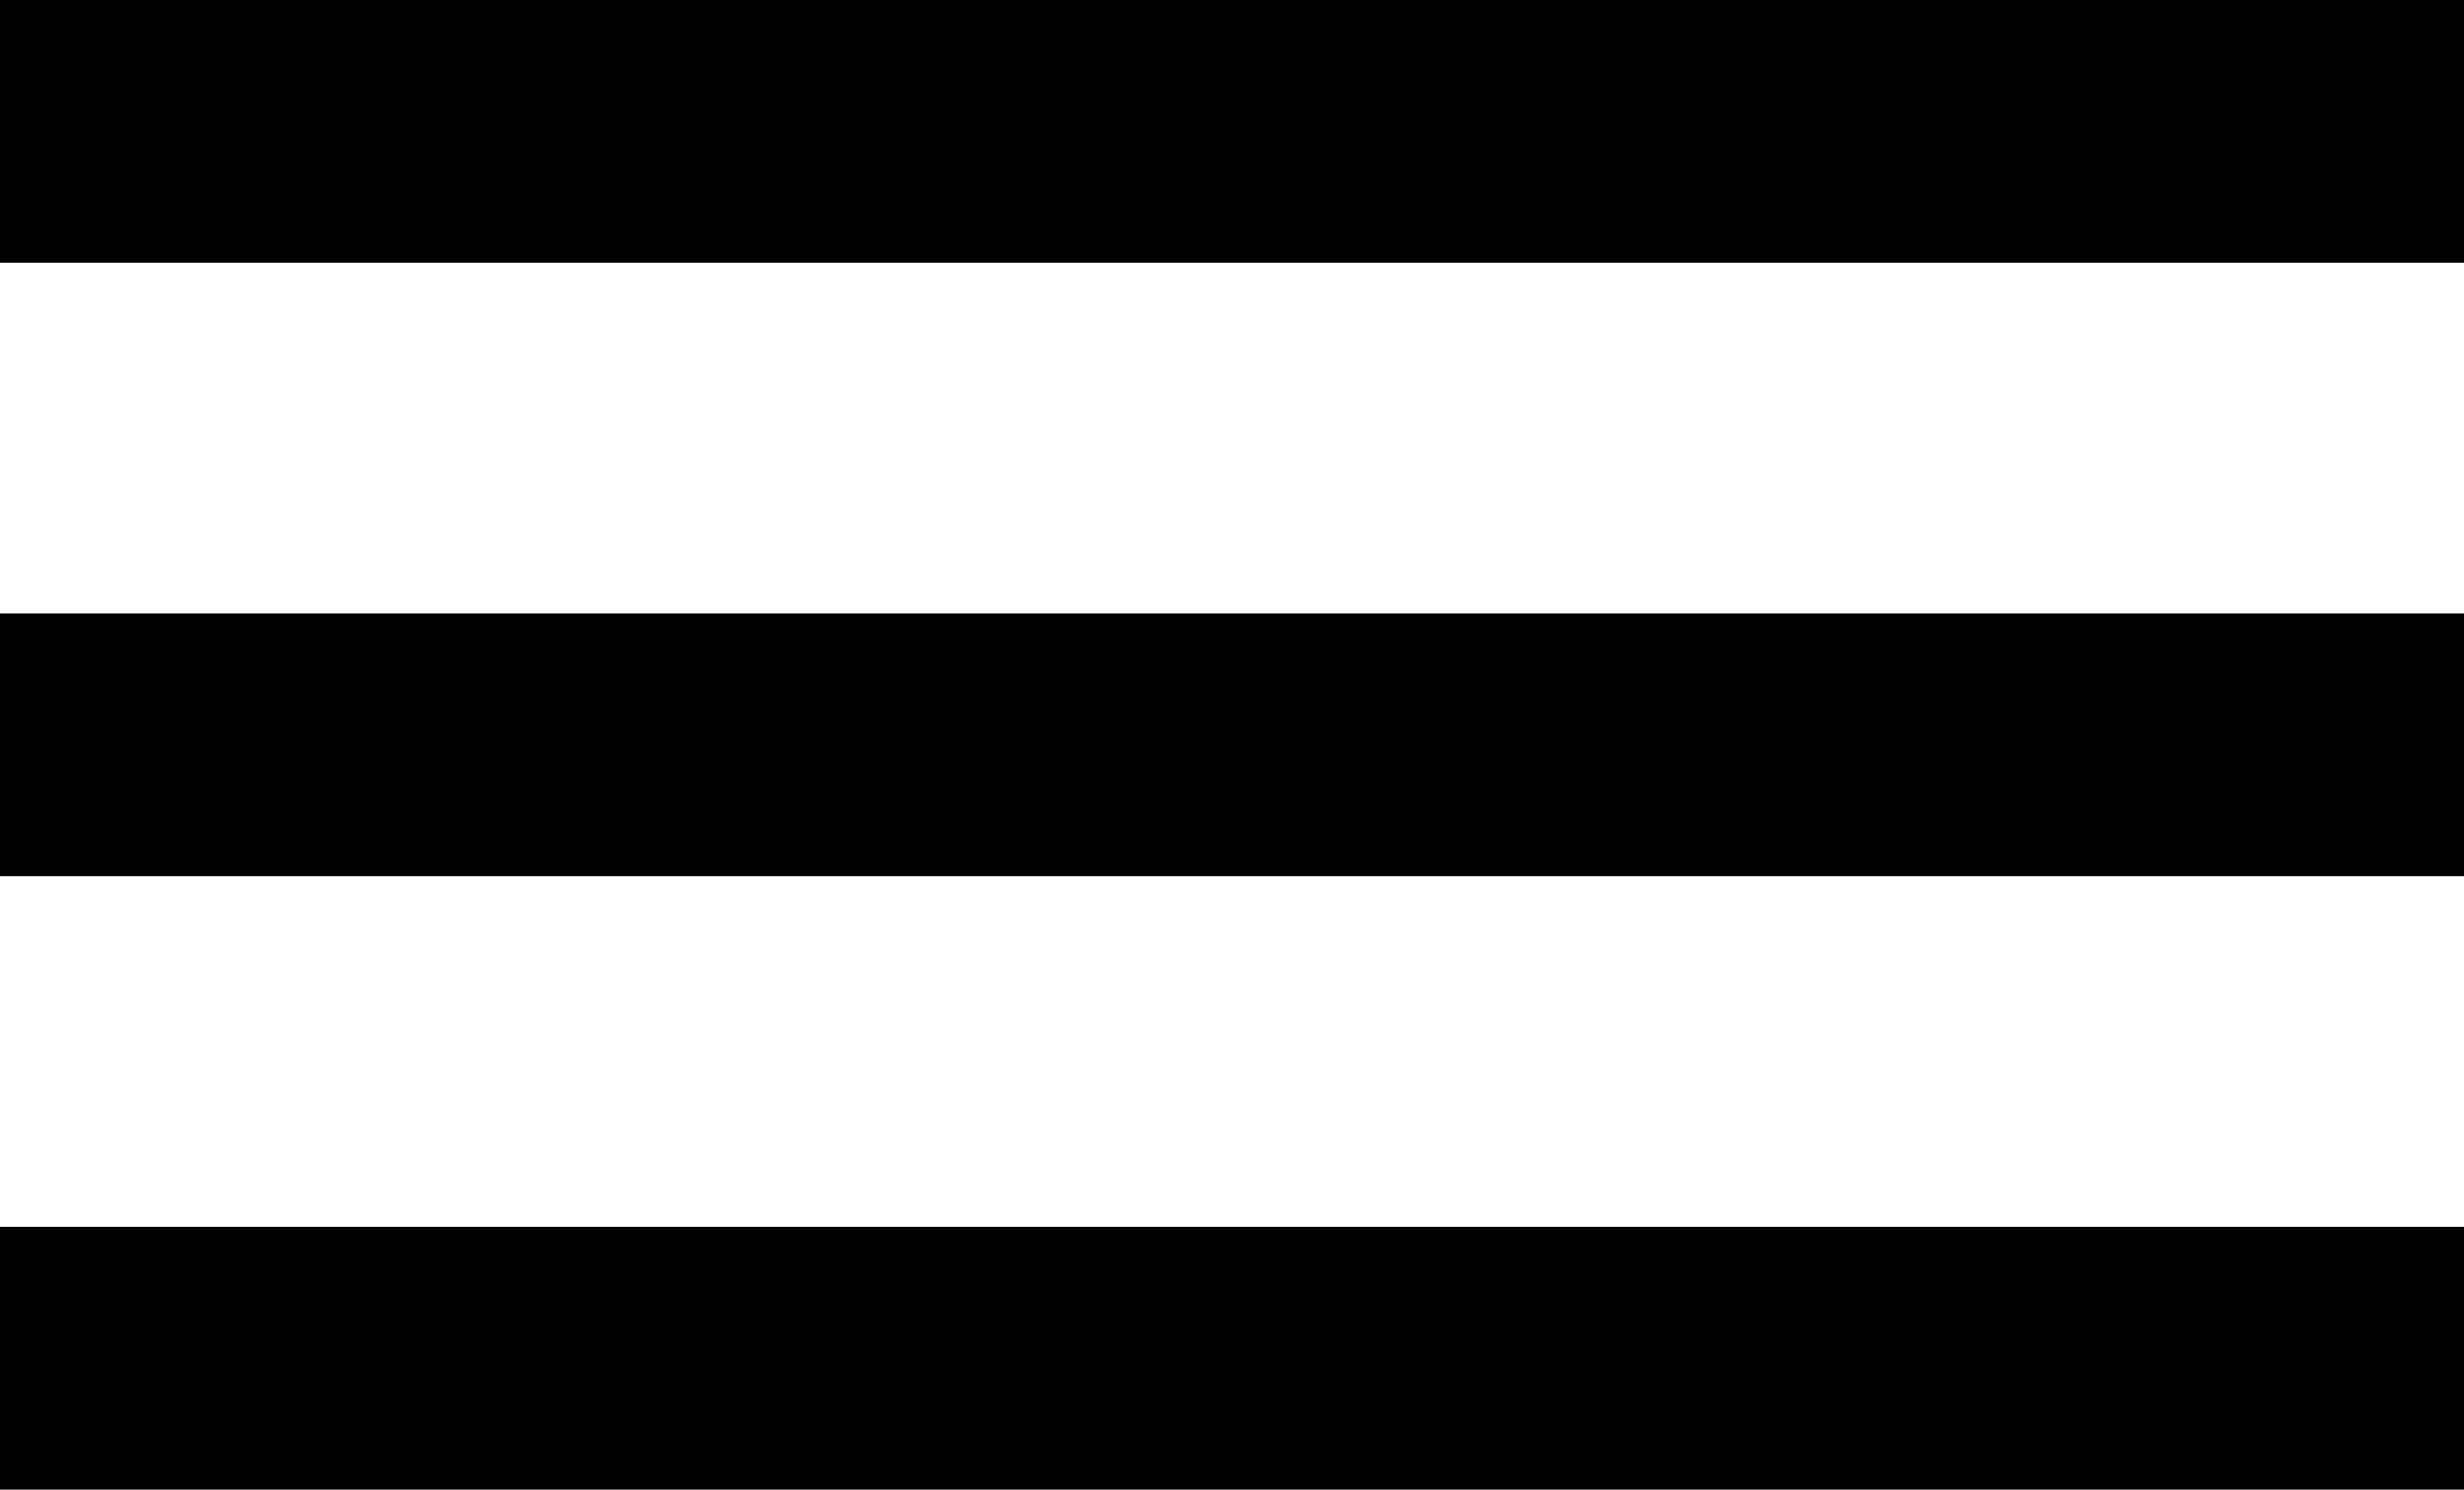 <svg viewBox="0 0 43 26" fill="none" xmlns="http://www.w3.org/2000/svg">
<path d="M43 0H0V4.588H43V0Z" fill="black"/>
<path d="M43 10.706H0V15.294H43V10.706Z" fill="black"/>
<path d="M43 21.412H0V26H43V21.412Z" fill="black"/>
</svg>
